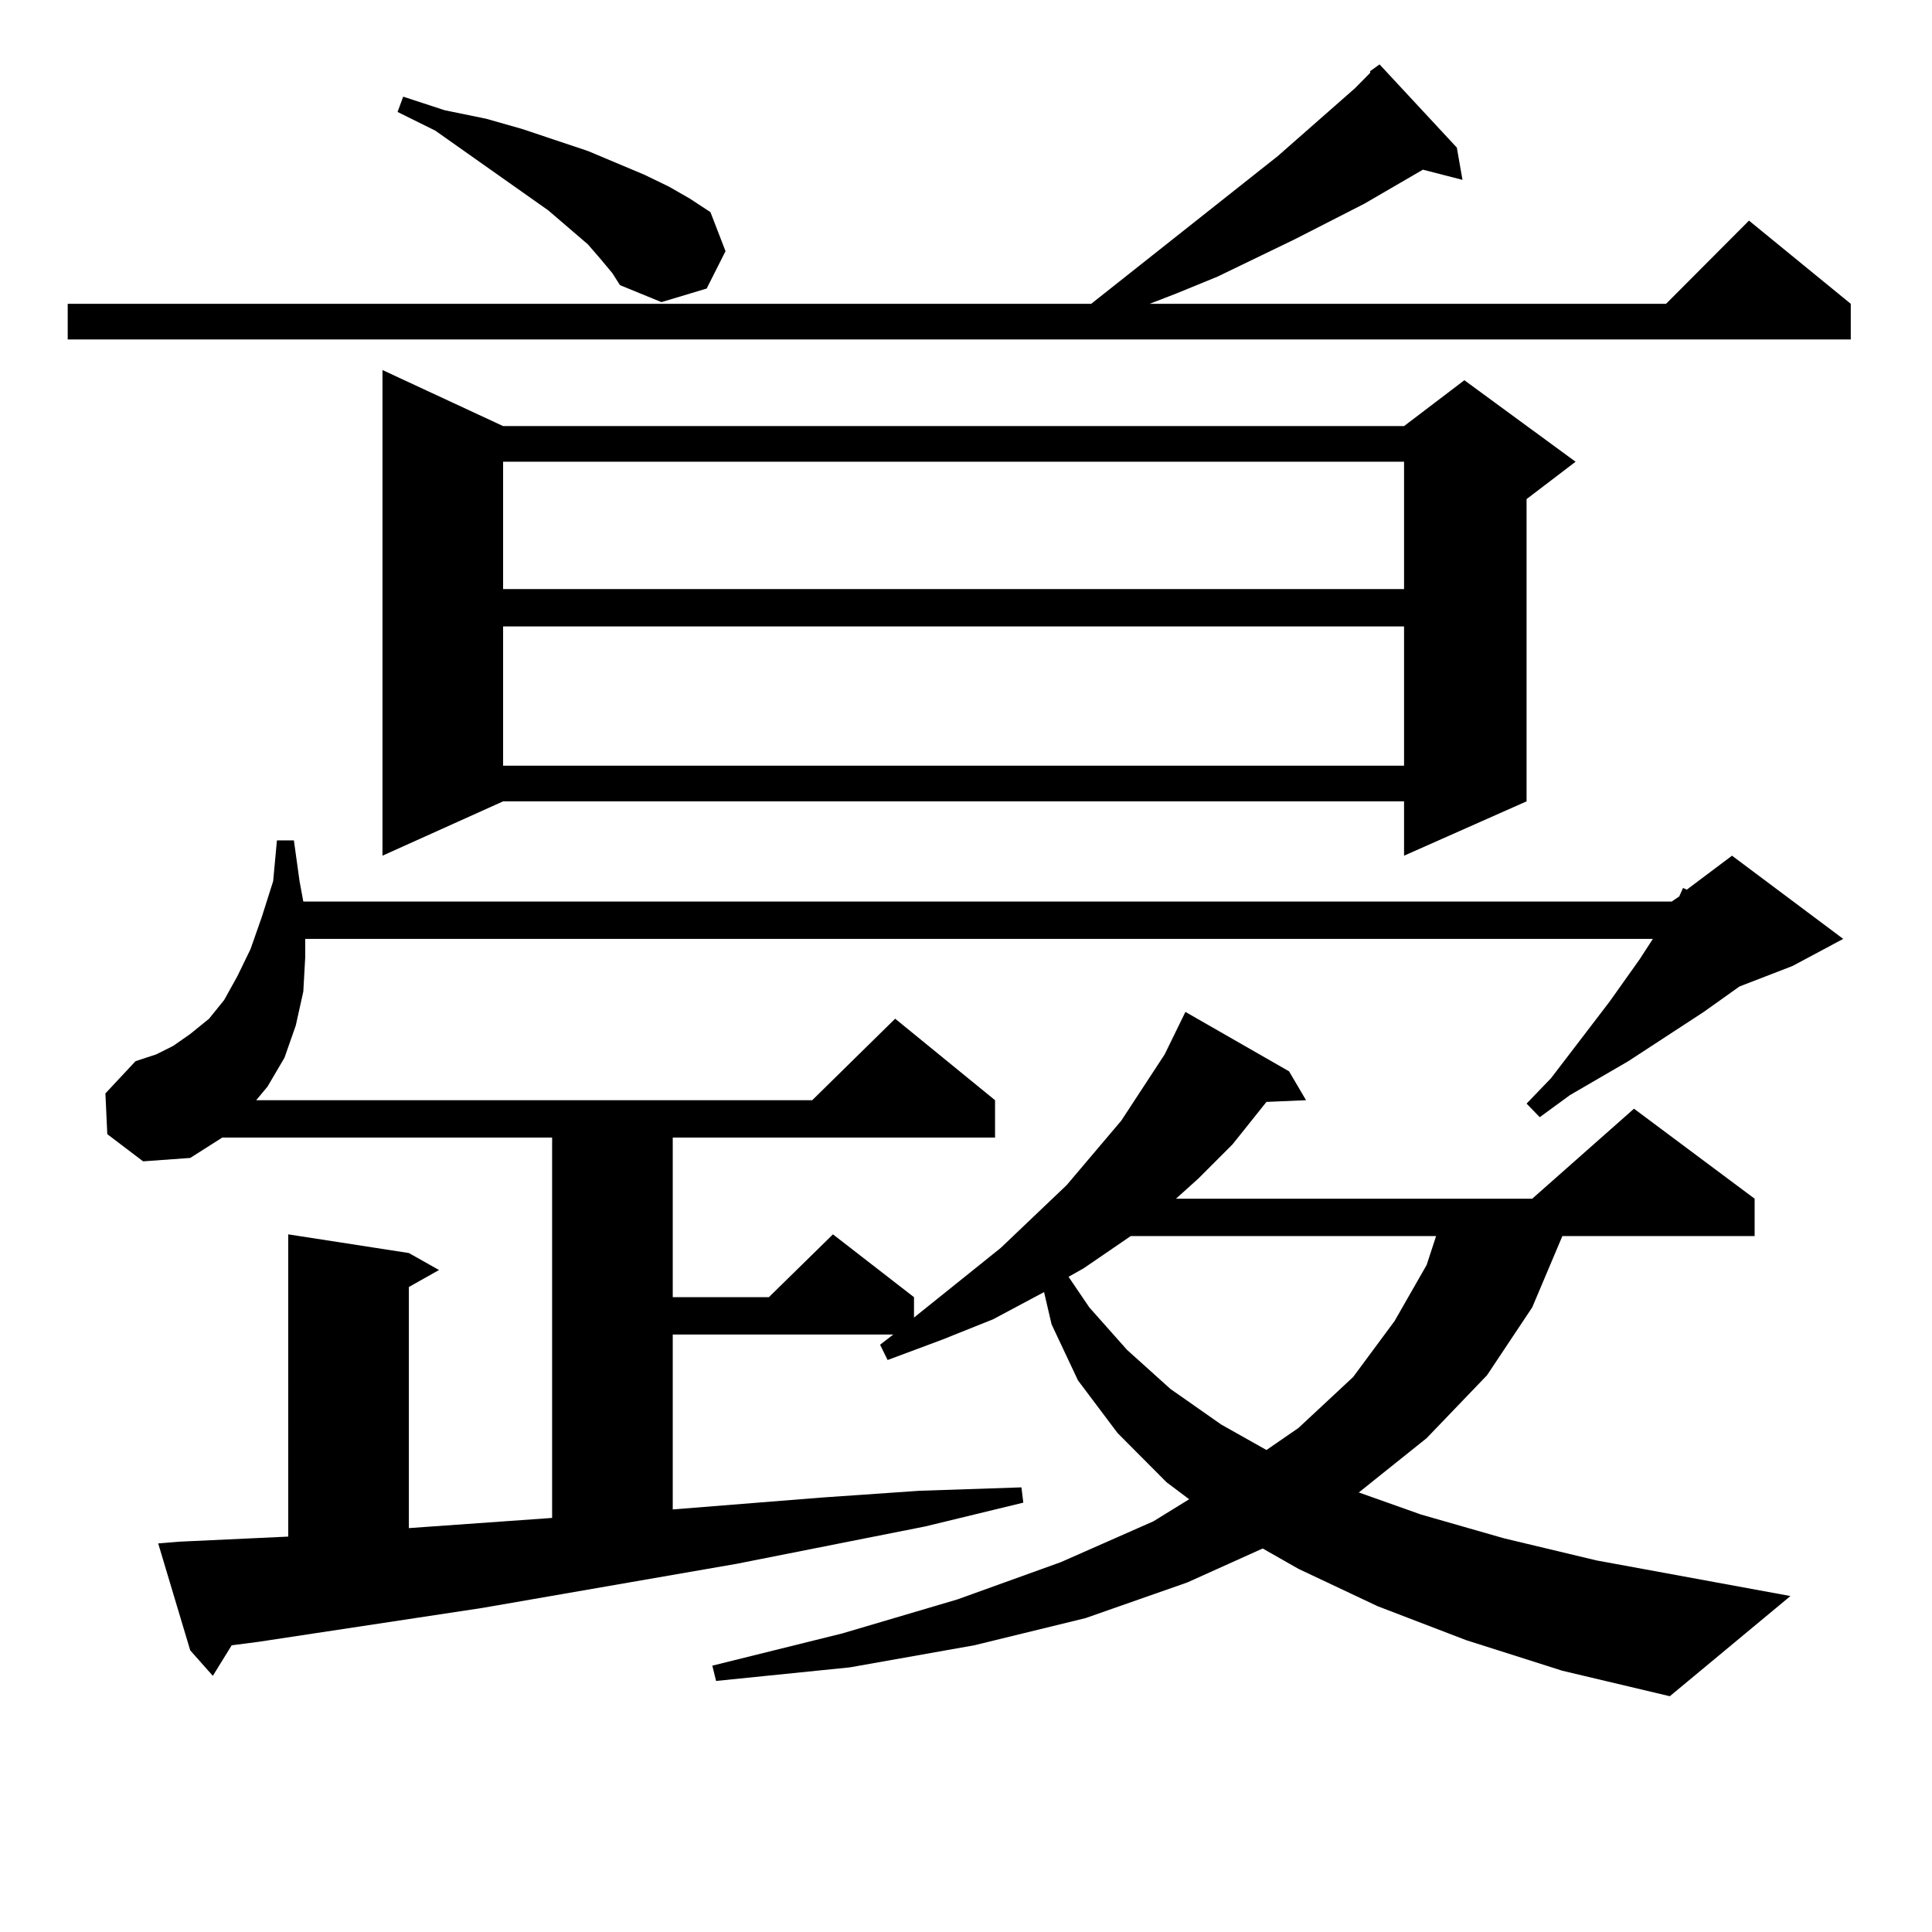 <?xml version="1.0" encoding="utf-8"?>
<!-- Generator: Adobe Illustrator 16.0.0, SVG Export Plug-In . SVG Version: 6.00 Build 0)  -->
<!DOCTYPE svg PUBLIC "-//W3C//DTD SVG 1.1//EN" "http://www.w3.org/Graphics/SVG/1.1/DTD/svg11.dtd">
<svg version="1.1" id="图层_1" xmlns="http://www.w3.org/2000/svg" xmlns:xlink="http://www.w3.org/1999/xlink" x="0px" y="0px"
	 width="1000px" height="1000px" viewBox="0 0 1000 1000" enable-background="new 0 0 1000 1000" xml:space="preserve">
<path d="M754.055,76.398l2.927,16.699l-20.487-5.273l-30.243,17.578l-36.097,18.457l-39.999,19.336l-21.463,8.789l-13.658,5.273
	h267.311l42.926-43.066l52.682,43.066v18.457H35.048v-18.457h529.743l96.583-76.465l39.999-35.156l7.805-7.91v-0.879l4.878-3.516
	L754.055,76.398z M157.972,495.637l-0.976,17.578l-3.902,17.578l-5.854,16.699l-8.78,14.941l-5.854,7.031h287.798l42.926-42.188
	l51.706,42.188v19.336H348.211v82.617h49.755l33.17-32.52l41.95,32.52v10.547l44.877-36.035l34.146-32.52l28.292-33.398
	l22.438-34.277l10.731-21.973l53.657,30.762l8.78,14.941l-20.487,0.879l-17.561,21.973l-17.561,17.578l-11.707,10.547h184.386
	l52.682-46.582l62.438,46.582v19.336h-99.51l-15.609,36.914l-23.414,35.156l-31.219,32.52l-35.121,28.125l32.194,11.426
	l42.926,12.305l47.804,11.426l100.485,18.457l-62.438,51.855l-55.608-13.184l-49.755-15.82l-45.853-17.578l-40.975-19.336
	l-18.536-10.547l-39.023,17.578l-52.682,18.457l-57.56,14.063l-64.389,11.426l-69.267,7.031l-1.951-7.91l67.315-16.699
	l59.511-17.578l53.657-19.336l47.804-21.094l18.536-11.426l-11.707-8.789l-25.365-25.488l-20.487-27.246l-13.658-29.004
	l-3.902-16.699l-26.341,14.063l-26.341,10.547l-28.292,10.547l-3.902-7.91l6.829-5.273H348.211v90.527l77.071-6.152l50.73-3.516
	l52.682-1.758l0.976,7.91l-50.73,12.305l-97.559,19.336l-131.704,22.852l-116.095,17.578l-13.658,1.758l-9.756,15.82L98.461,854.23
	l-16.585-55.371l10.731-0.879l56.584-2.637V638.898l62.438,9.668l15.609,8.789l-15.609,8.789v124.805l74.145-5.273V588.801H115.046
	l-16.585,10.547l-24.39,1.758l-18.536-14.063l-0.976-21.094l15.609-16.699l10.731-3.516l8.78-4.395l8.78-6.152l9.756-7.91
	l7.805-9.668l6.829-12.305l6.829-14.063l5.854-16.699l5.854-18.457l1.951-21.094h8.78l2.927,21.094l1.951,10.547h708.275
	l3.902-2.637l1.951-4.395l1.951,0.879l23.414-17.578l57.56,43.066l-26.341,14.063l-27.316,10.547l-18.536,13.184l-39.023,25.488
	l-30.243,17.578l-15.609,11.426l-6.829-7.031l12.683-13.184l30.243-39.551l15.609-21.973l6.829-10.547H157.972V495.637z
	 M260.408,220.539h466.33l31.219-23.73l57.56,42.188l-25.365,19.336v156.445l-63.413,28.125v-28.125h-466.33l-62.438,28.125V191.535
	L260.408,220.539z M311.139,134.406l-6.829-7.91l-20.487-17.578l-58.535-41.309l-19.512-9.668l2.927-7.91l21.463,7.031l21.463,4.395
	l18.536,5.273l34.146,11.426l14.634,6.152l14.634,6.152l12.683,6.152l10.731,6.152l10.731,7.031l7.805,20.215l-9.756,19.336
	l-23.414,7.031l-21.463-8.789l-3.902-6.152L311.139,134.406z M260.408,238.996v65.918h466.33v-65.918H260.408z M260.408,324.25
	v72.07h466.33v-72.07H260.408z M585.278,639.777l-24.39,16.699l-7.805,4.395l10.731,15.82l19.512,21.973l22.438,20.215
	l26.341,18.457l23.414,13.184l16.585-11.426l28.292-26.367l21.463-29.004l16.585-29.004l4.878-14.941H585.278z"/>
</svg>
